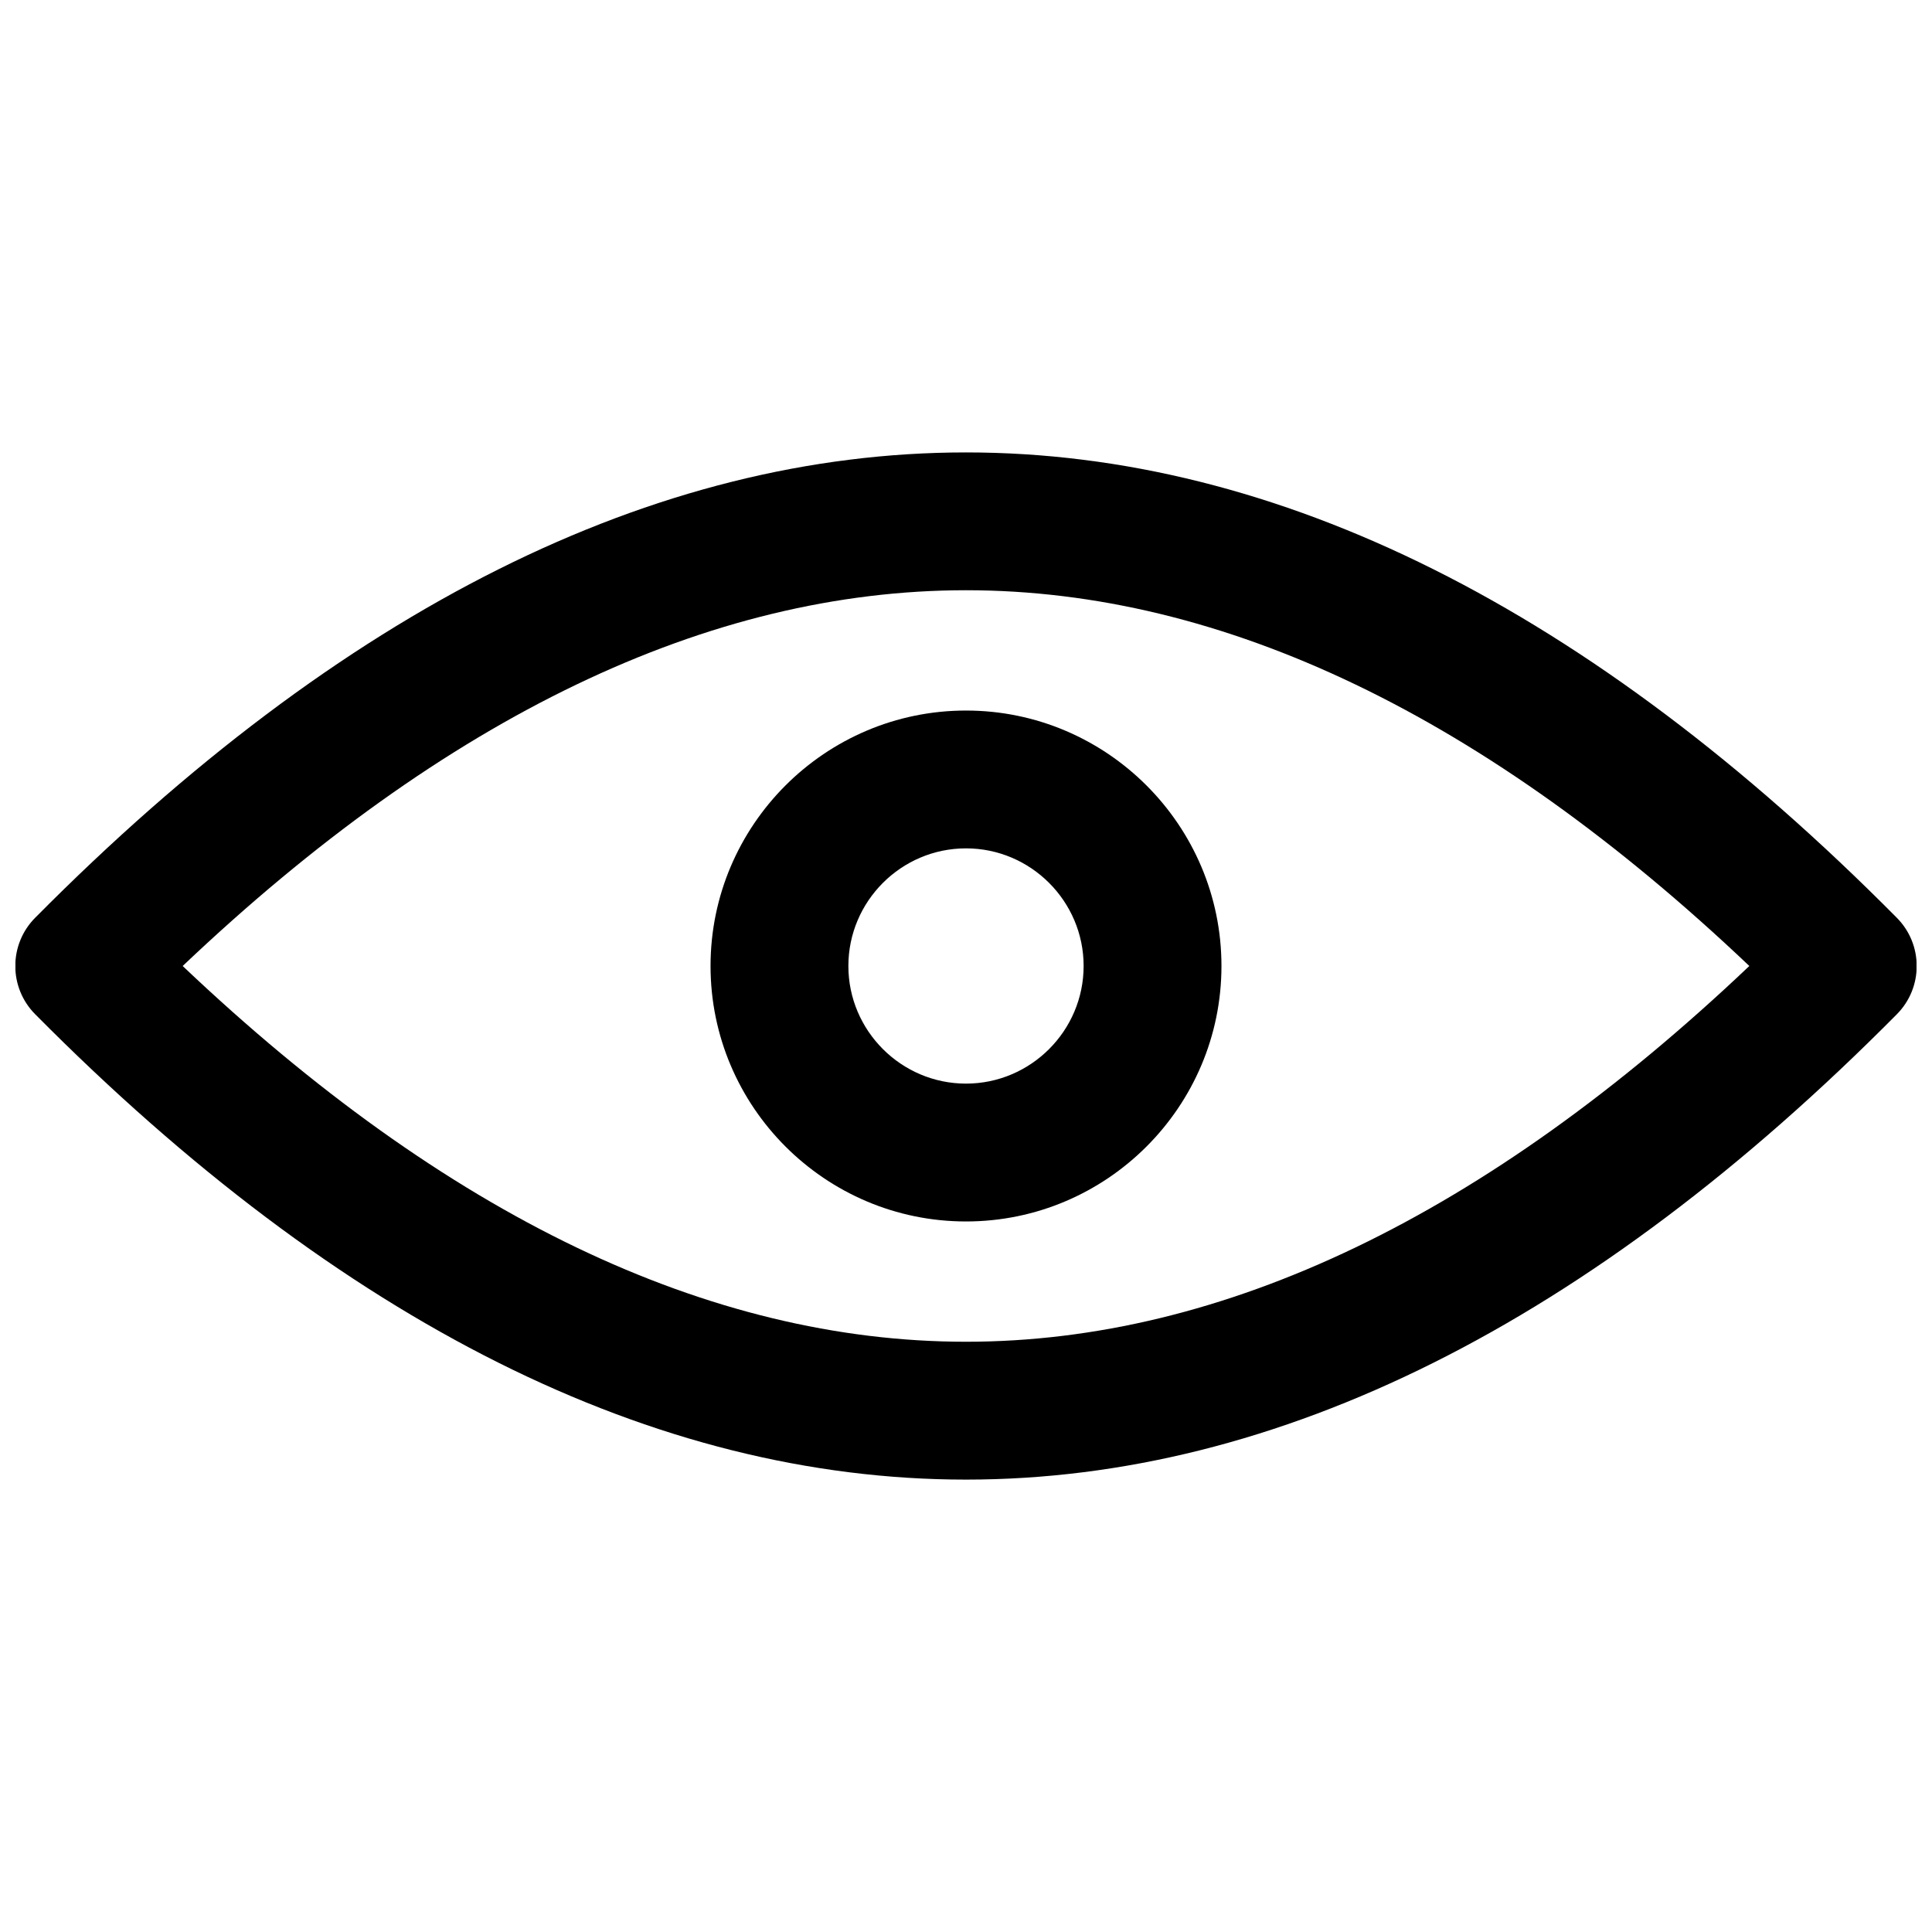 <?xml version="1.0" encoding="UTF-8"?>
<!-- Uploaded to: ICON Repo, www.svgrepo.com, Generator: ICON Repo Mixer Tools -->
<svg width="800px" height="800px" version="1.1" viewBox="144 144 512 512" xmlns="http://www.w3.org/2000/svg">
 <defs>
  <clipPath id="a">
   <path d="m148.09 263h503.81v274h-503.81z"/>
  </clipPath>
 </defs>
 <g clip-path="url(#a)">
  <path d="m400 536.11c-82.578 0-165.55-41.484-246.63-123.28-7.086-7.086-7.086-18.578 0-25.664 81.078-81.789 164.05-123.27 246.63-123.27s165.55 41.484 246.63 123.28c7.086 7.086 7.086 18.578 0 25.664-81.082 81.789-164.05 123.27-246.63 123.27zm-207.59-136.11c69.668 66.125 139.41 99.578 207.59 99.578s137.92-33.457 207.59-99.582c-69.668-66.121-139.41-99.578-207.59-99.578s-137.92 33.457-207.59 99.582z"/>
 </g>
 <path d="m400 467.7c-37.312 0-67.699-30.387-67.699-67.699s30.387-67.699 67.699-67.699 67.699 30.387 67.699 67.699-30.387 67.699-67.699 67.699zm0-98.875c-17.16 0-31.172 14.012-31.172 31.172s14.012 31.172 31.172 31.172 31.172-14.012 31.172-31.172-14.012-31.172-31.172-31.172z"/>
</svg>